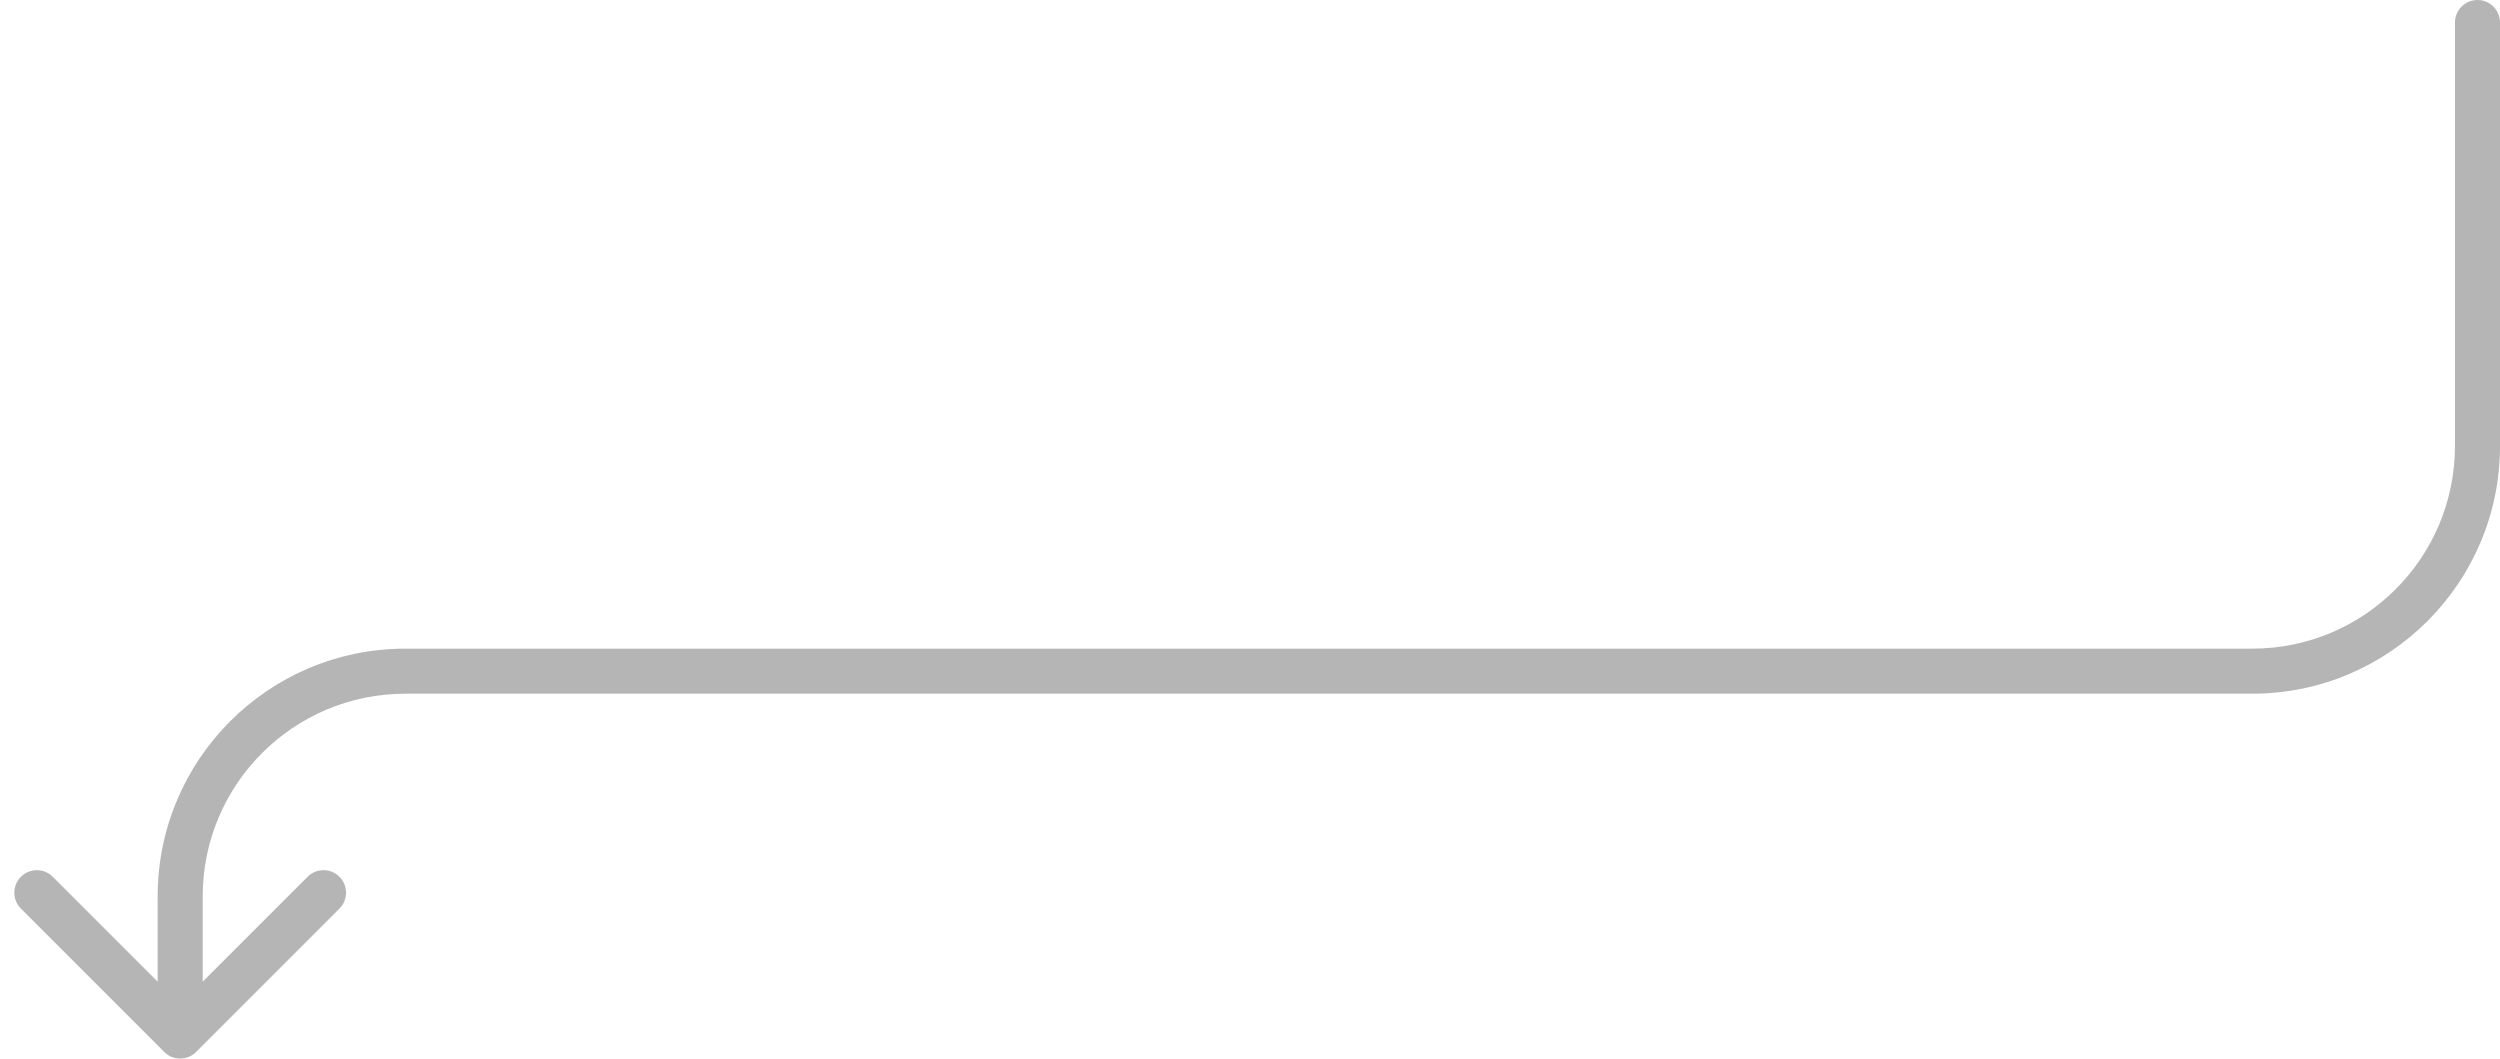 <?xml version="1.0" encoding="utf-8"?>
<svg xmlns="http://www.w3.org/2000/svg" fill="none" height="100%" overflow="visible" preserveAspectRatio="none" style="display: block;" viewBox="0 0 111 47" width="100%">
<path d="M111 1C111 0.448 110.552 0 110 0C109.448 0 109 0.448 109 1H110H111ZM7.293 46.707C7.683 47.098 8.317 47.098 8.707 46.707L15.071 40.343C15.462 39.953 15.462 39.319 15.071 38.929C14.681 38.538 14.047 38.538 13.657 38.929L8 44.586L2.343 38.929C1.953 38.538 1.319 38.538 0.929 38.929C0.538 39.319 0.538 39.953 0.929 40.343L7.293 46.707ZM110 1H109V19.8H110H111V1H110ZM100 29.8V28.8H18V29.8V30.8H100V29.8ZM8 39.8H7V46H8H9V39.8H8ZM18 29.8V28.8C11.925 28.8 7 33.725 7 39.8H8H9C9 34.829 13.029 30.8 18 30.8V29.8ZM110 19.8H109C109 24.771 104.971 28.8 100 28.8V29.8V30.8C106.075 30.8 111 25.875 111 19.8H110Z" fill="#B5B5B5" id="Arrow 15"/>
</svg>